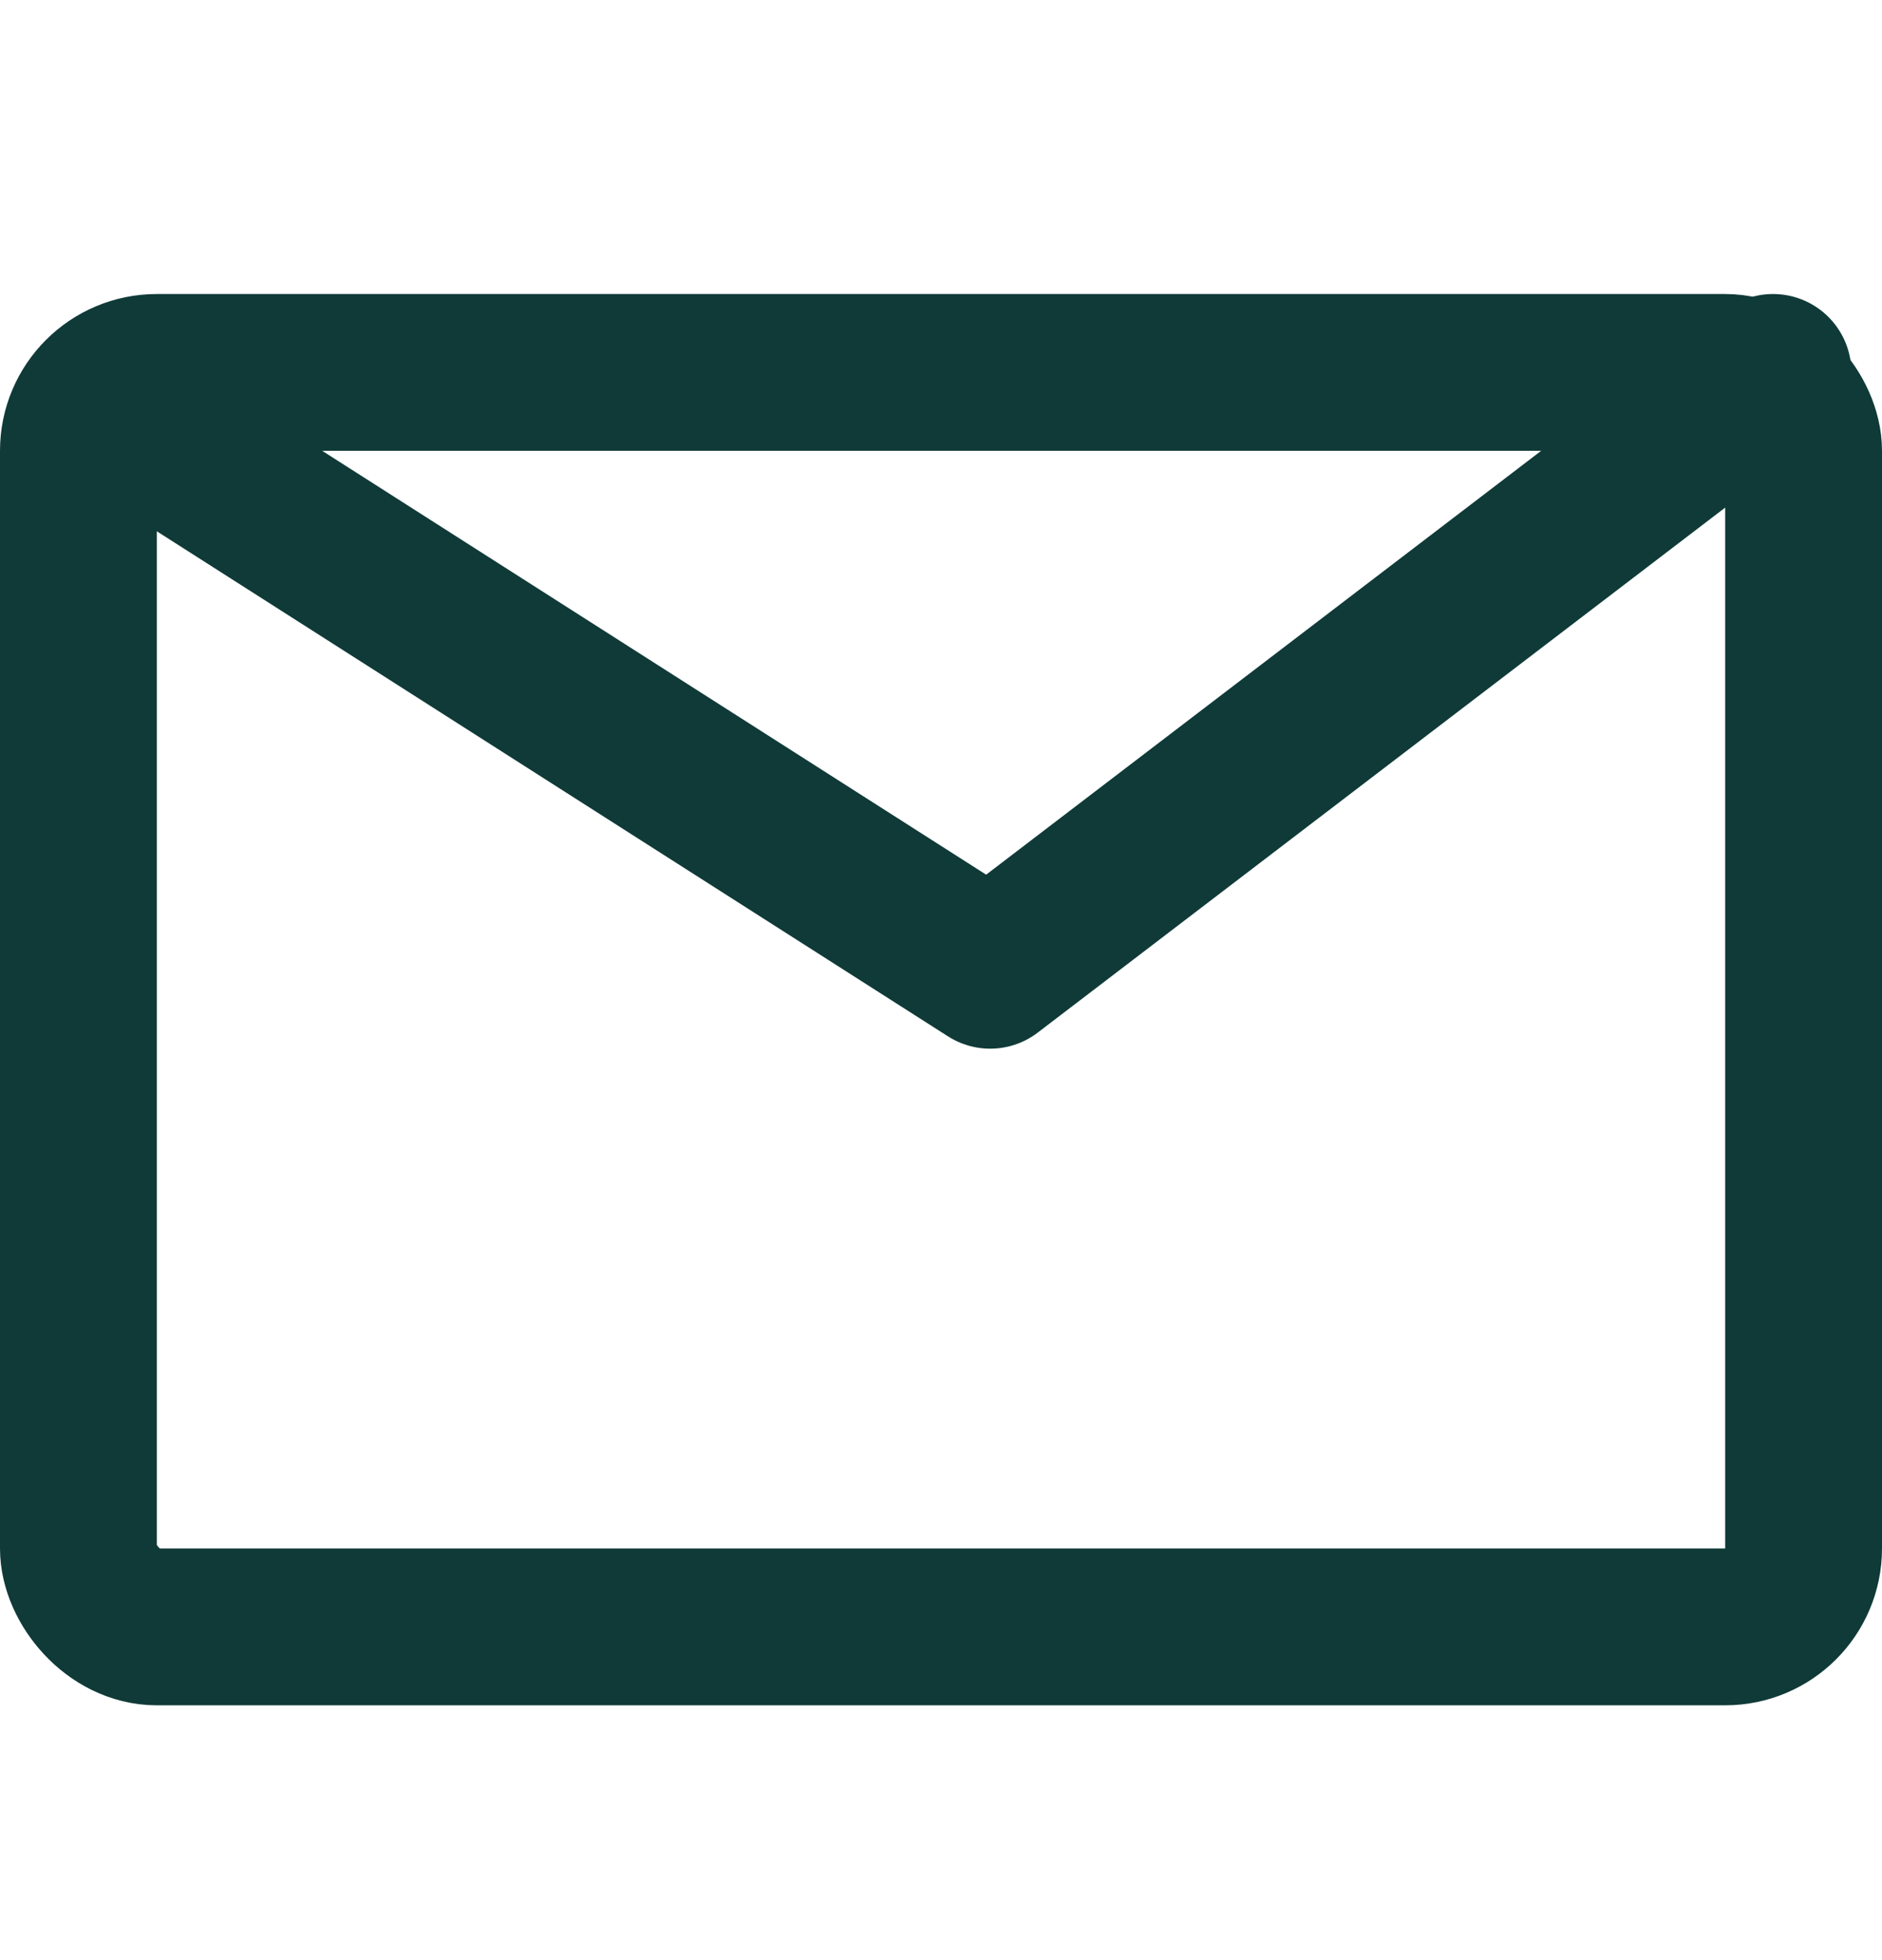 <svg width="24" height="25" viewBox="0 0 24 25" fill="none" xmlns="http://www.w3.org/2000/svg">
<rect x="1" y="4.75" width="22" height="16" rx="1" stroke="#0F3A38" stroke-width="2"/>
<path d="M1.391 5.201L12.627 12.375L22.61 4.75" stroke="#0F3A38" stroke-width="2" stroke-linecap="round" stroke-linejoin="round"/>
</svg>

